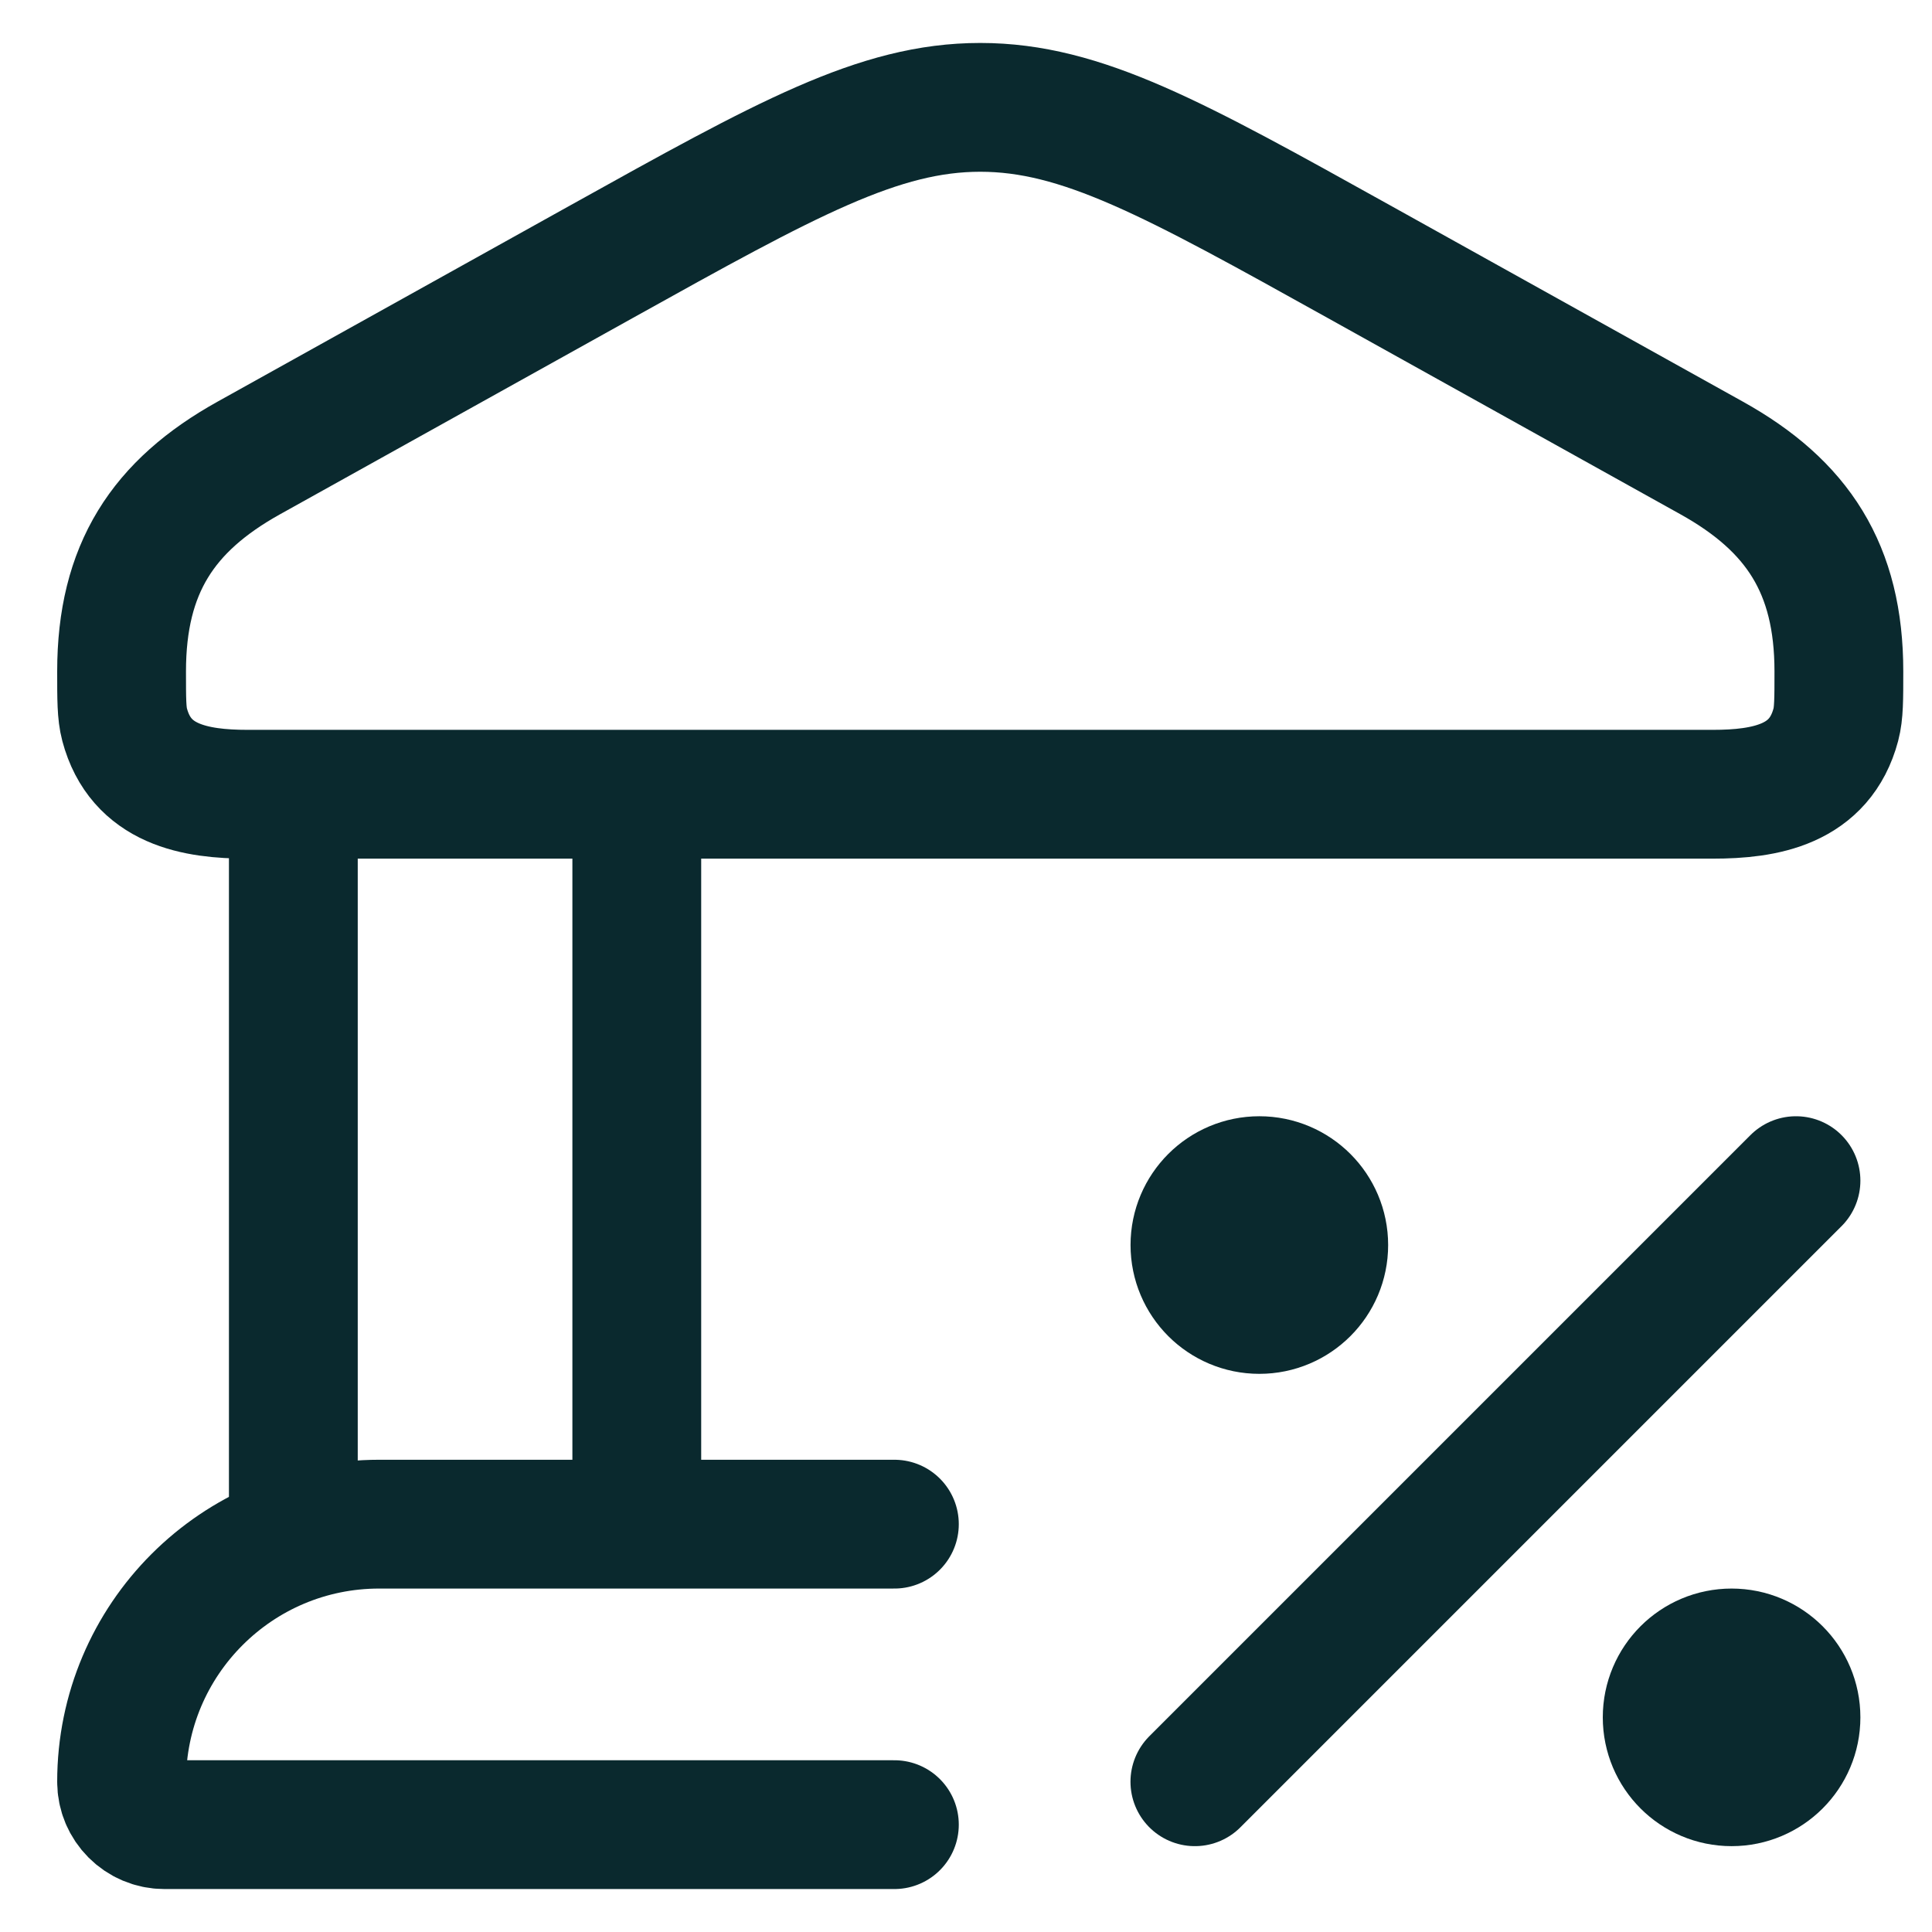 <svg xmlns="http://www.w3.org/2000/svg" width="30" height="30" viewBox="0 0 30 30" fill="none"><path d="M1.888 10.425C1.888 8.831 2.531 7.853 3.862 7.112L9.341 4.063C12.212 2.466 13.647 1.667 15.221 1.667C16.795 1.667 18.23 2.466 21.101 4.063L26.58 7.112C27.911 7.853 28.554 8.831 28.554 10.425C28.554 10.858 28.554 11.074 28.507 11.252C28.259 12.186 27.413 12.333 26.595 12.333H3.847C3.029 12.333 2.183 12.186 1.935 11.252C1.888 11.074 1.888 10.858 1.888 10.425Z" stroke="#0A292E" stroke-width="2"></path><path d="M4.555 12.333V23.667M9.888 12.333V23.667" stroke="#0A292E" stroke-width="2"></path><path d="M13.888 23.667H5.888C3.679 23.667 1.888 25.457 1.888 27.667C1.888 28.035 2.186 28.333 2.554 28.333H13.888" stroke="#0A292E" stroke-width="2" stroke-linecap="round"></path><path d="M27.888 18.333L18.554 27.667" stroke="#0A292E" stroke-width="2" stroke-linecap="round" stroke-linejoin="round"></path><circle cx="19.555" cy="19.333" r="1" stroke="#0A292E" stroke-width="2"></circle><circle cx="26.888" cy="26.667" r="1" stroke="#0A292E" stroke-width="2"></circle></svg>